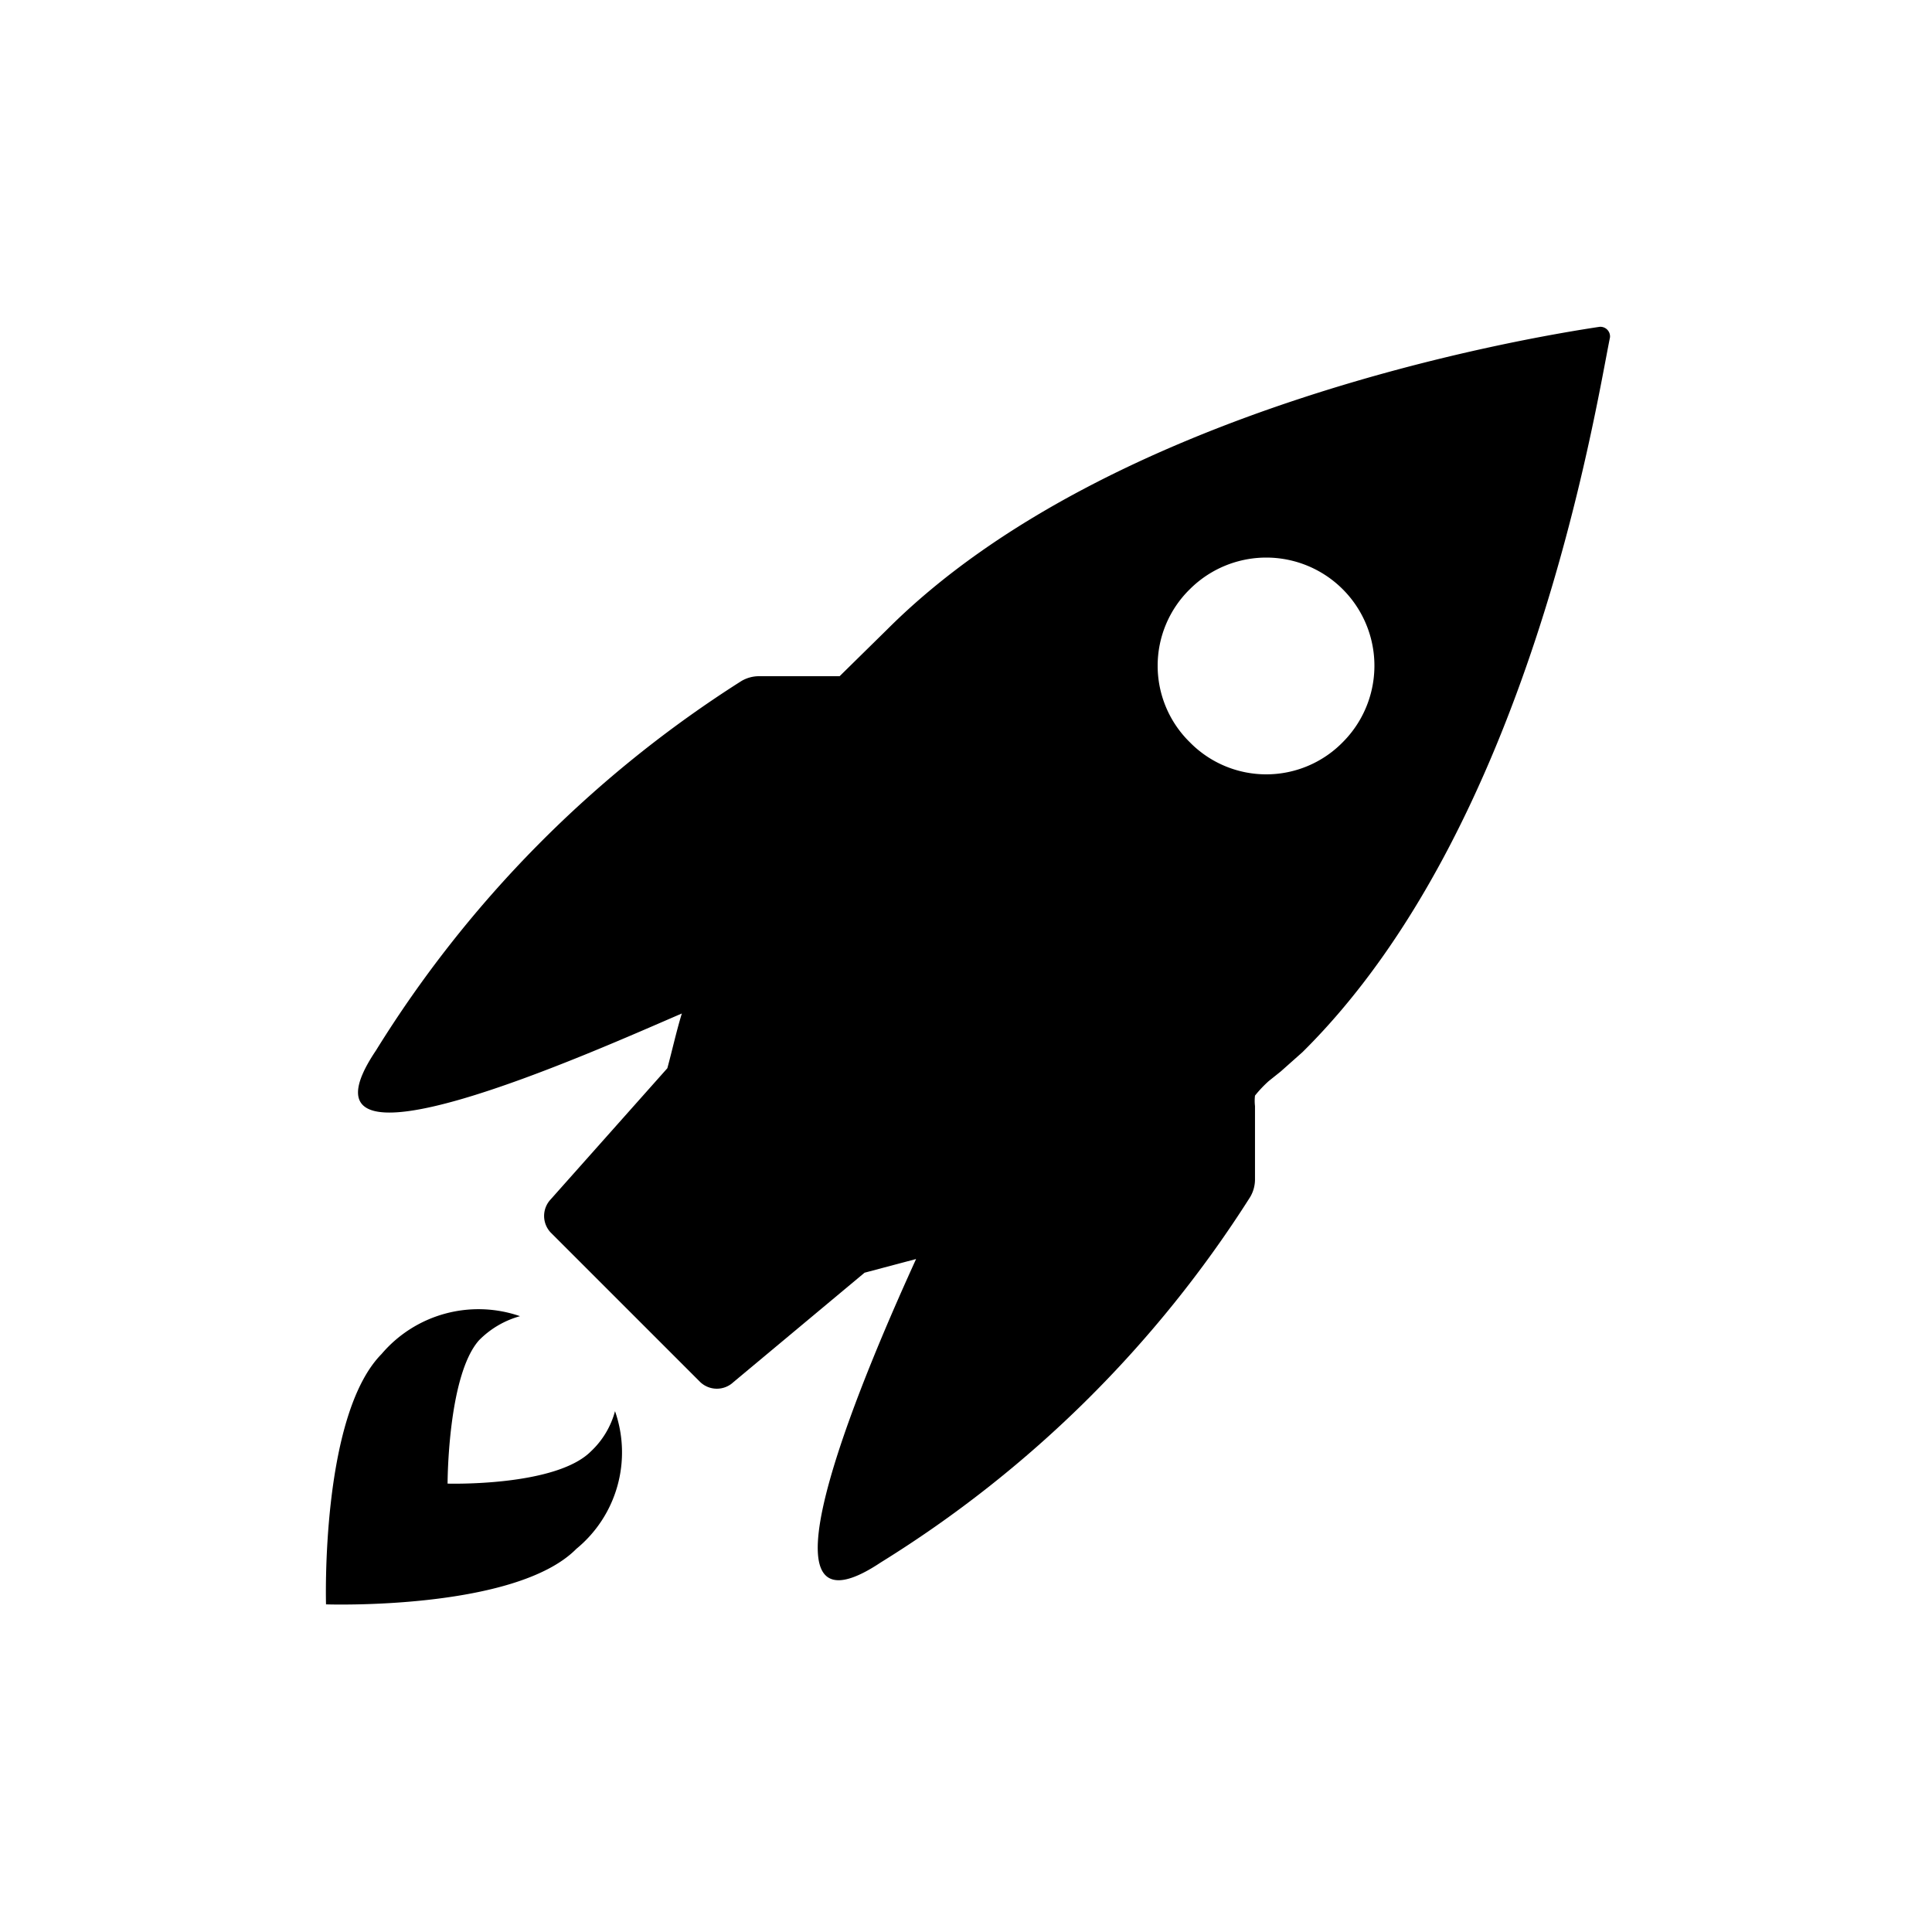 <?xml version="1.0" encoding="utf-8"?>
<svg xmlns="http://www.w3.org/2000/svg" id="Layer_1" data-name="Layer 1" viewBox="0 0 24 24">
  <title>ic-career_page</title>
  <path d="M15.53,14.87a.43.43,0,0,0,.06-.22v-.91a.56.56,0,0,1,0-.13v0a1.49,1.49,0,0,1,.17-.18l.15-.12.27-.24C19,10.28,19.81,5.13,20,4.19a.12.12,0,0,0-.13-.13c-.93.14-6.09,1-8.85,3.76l-.59.58h-1a.43.43,0,0,0-.22.06,14.43,14.43,0,0,0-4.54,4.59c-1.19,1.77,2.73,0,3.8-.46-.07.23-.12.46-.18.68L6.84,14.9a.3.3,0,0,0,0,.41L8.7,17.17a.3.3,0,0,0,.41,0l1.63-1.36.64-.17c-.51,1.12-2.2,4.94-.44,3.77A14.43,14.43,0,0,0,15.53,14.87Zm-.75-5.65a1.33,1.33,0,0,1,0-1.9,1.34,1.34,0,1,1,1.9,1.9A1.33,1.33,0,0,1,14.78,9.22Z"/>
  <path d="M7.64,17.53a1.06,1.06,0,0,1-.3.5c-.44.44-1.78.4-1.78.4s0-1.34.39-1.78a1.14,1.14,0,0,1,.51-.3,1.58,1.58,0,0,0-1.72.47c-.76.77-.69,3.11-.69,3.11s2.35.08,3.11-.69A1.55,1.55,0,0,0,7.64,17.53Z"/>
</svg>